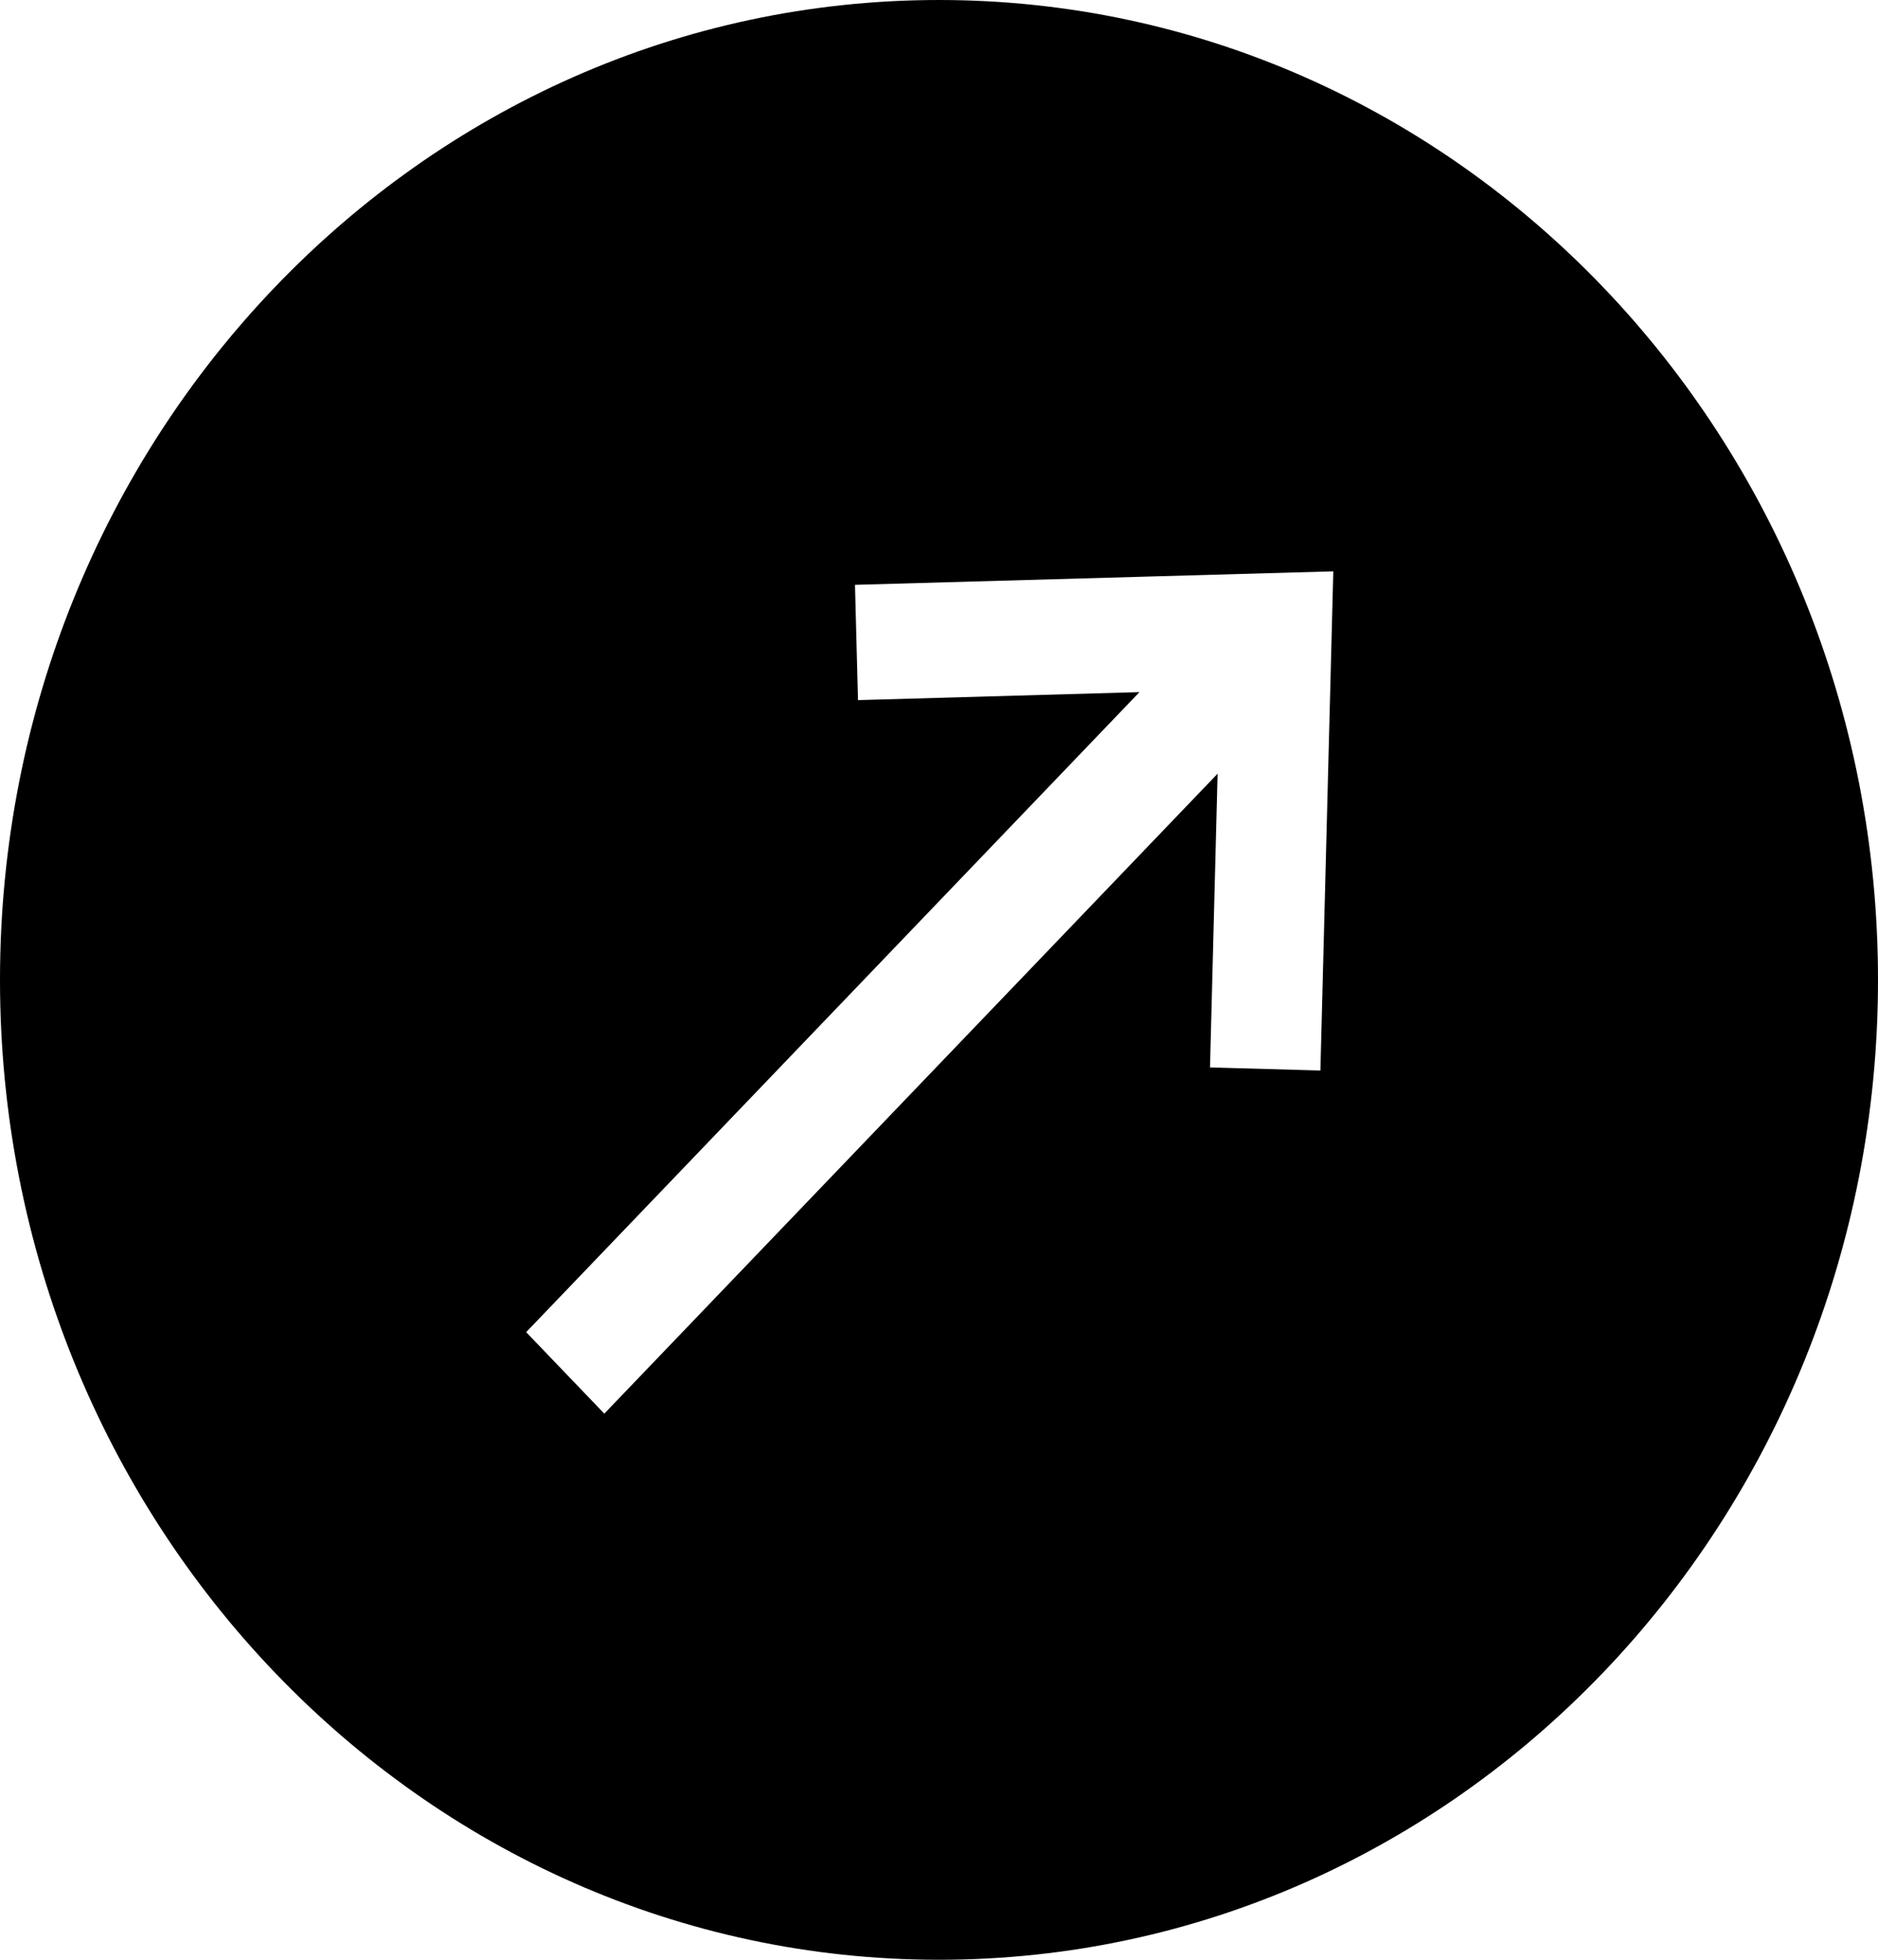 <?xml version="1.0" encoding="UTF-8"?> <svg xmlns="http://www.w3.org/2000/svg" width="23" height="24" viewBox="0 0 23 24" fill="none"> <path fill-rule="evenodd" clip-rule="evenodd" d="M11.5 24C17.851 24 23 18.627 23 12C23 5.373 17.851 0 11.5 0C5.149 0 0 5.373 0 12C0 18.627 5.149 24 11.5 24ZM16.329 6.997L10.471 7.162L10.508 8.574L13.955 8.476L6.444 16.314L7.401 17.312L14.912 9.475L14.819 13.072L16.171 13.11L16.329 6.997Z" fill="black"></path> </svg> 